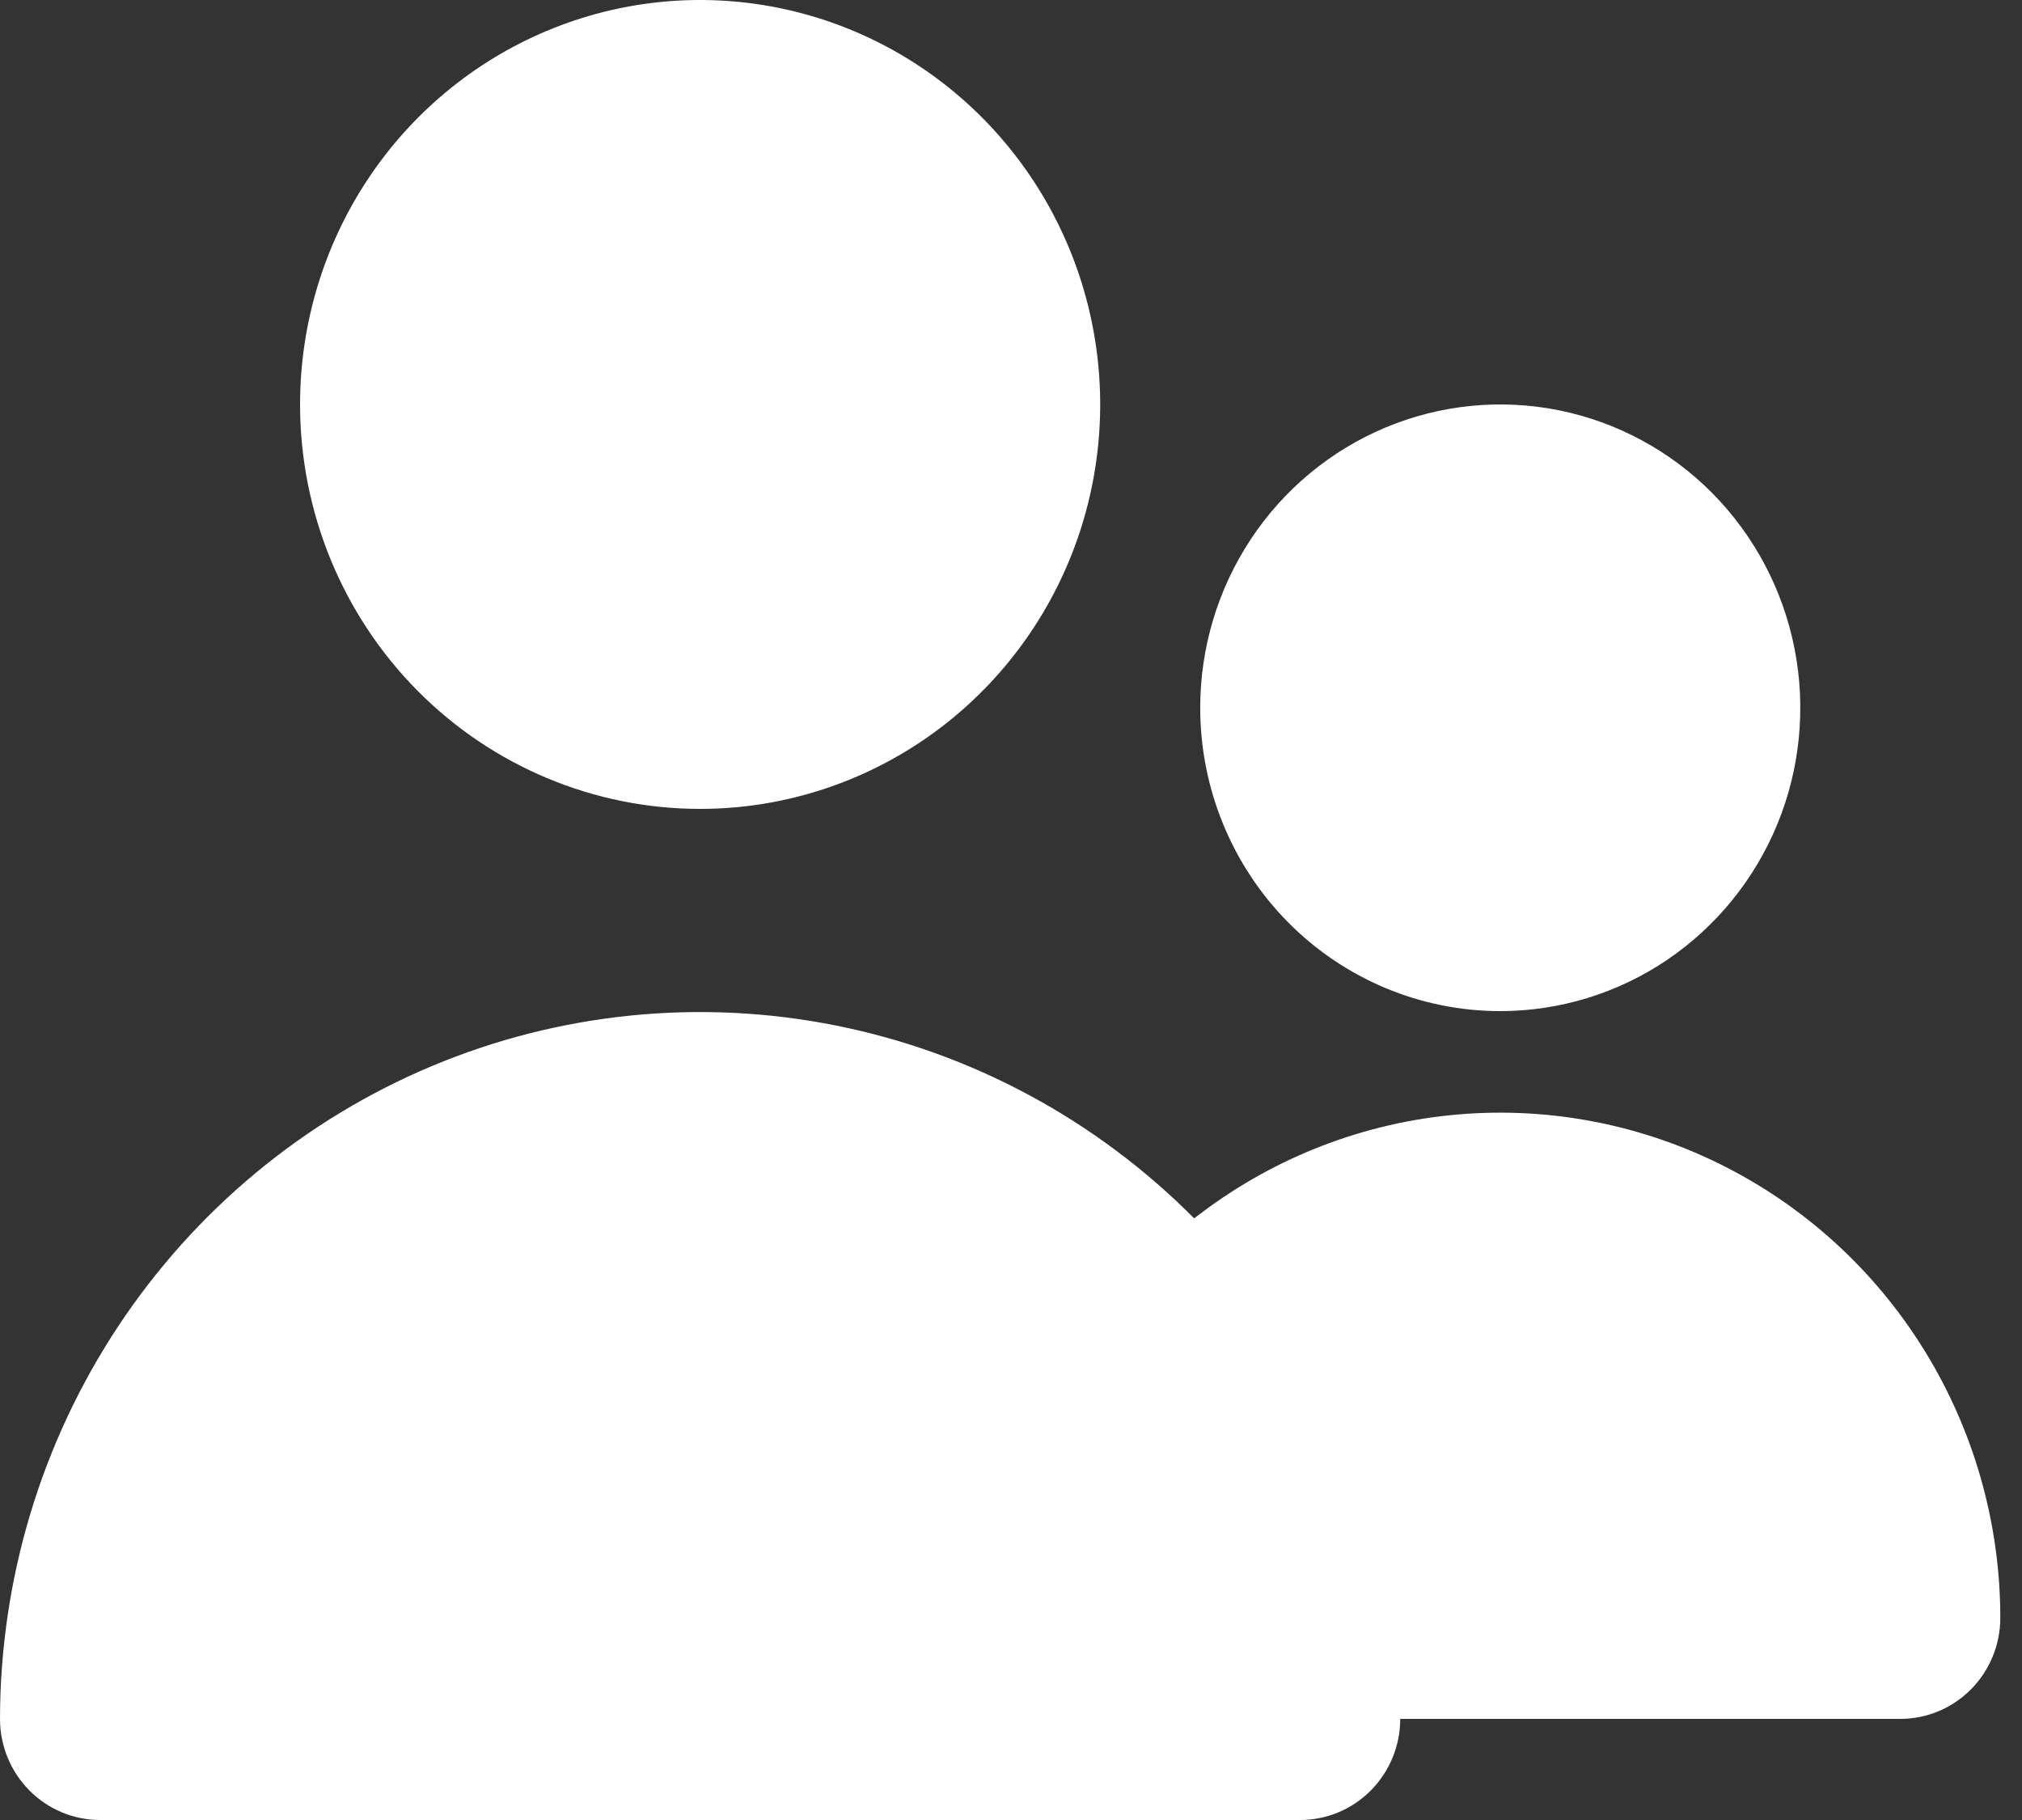 <svg width="40" height="36" viewBox="0 0 40 36" fill="none" xmlns="http://www.w3.org/2000/svg">
<rect x="0" y="0" width="40" height="36" fill="#333333" stroke="none"/>
<path d="M13.85 16C15.415 16 16.945 15.531 18.247 14.652C19.548 13.773 20.563 12.523 21.162 11.062C21.761 9.6 21.918 7.991 21.612 6.439C21.307 4.887 20.553 3.462 19.446 2.343C18.339 1.224 16.929 0.462 15.394 0.154C13.859 -0.155 12.268 0.003 10.821 0.609C9.375 1.214 8.139 2.24 7.27 3.555C6.4 4.871 5.936 6.418 5.936 8C5.936 10.122 6.77 12.157 8.254 13.657C9.738 15.157 11.751 16 13.85 16ZM29.679 20C30.852 20 32 19.648 32.976 18.989C33.952 18.329 34.713 17.392 35.163 16.296C35.612 15.2 35.729 13.993 35.5 12.829C35.271 11.666 34.706 10.597 33.876 9.757C33.046 8.918 31.988 8.347 30.837 8.115C29.685 7.884 28.492 8.003 27.407 8.457C26.323 8.911 25.395 9.68 24.743 10.667C24.091 11.653 23.743 12.813 23.743 14C23.743 15.591 24.368 17.117 25.481 18.243C26.595 19.368 28.104 20 29.679 20ZM37.593 34C38.118 34 38.621 33.789 38.992 33.414C39.363 33.039 39.571 32.53 39.571 32C39.57 30.131 39.05 28.299 38.071 26.714C37.092 25.128 35.693 23.852 34.032 23.029C32.372 22.206 30.516 21.871 28.677 22.06C26.837 22.249 25.087 22.956 23.624 24.1C21.686 22.149 19.22 20.821 16.537 20.285C13.853 19.748 11.073 20.027 8.546 21.086C6.019 22.145 3.859 23.937 2.338 26.235C0.817 28.533 0.004 31.235 0 34C0 34.53 0.208 35.039 0.58 35.414C0.951 35.789 1.454 36 1.979 36H25.721C26.246 36 26.749 35.789 27.12 35.414C27.491 35.039 27.7 34.53 27.7 34" fill="white"/>
</svg>

